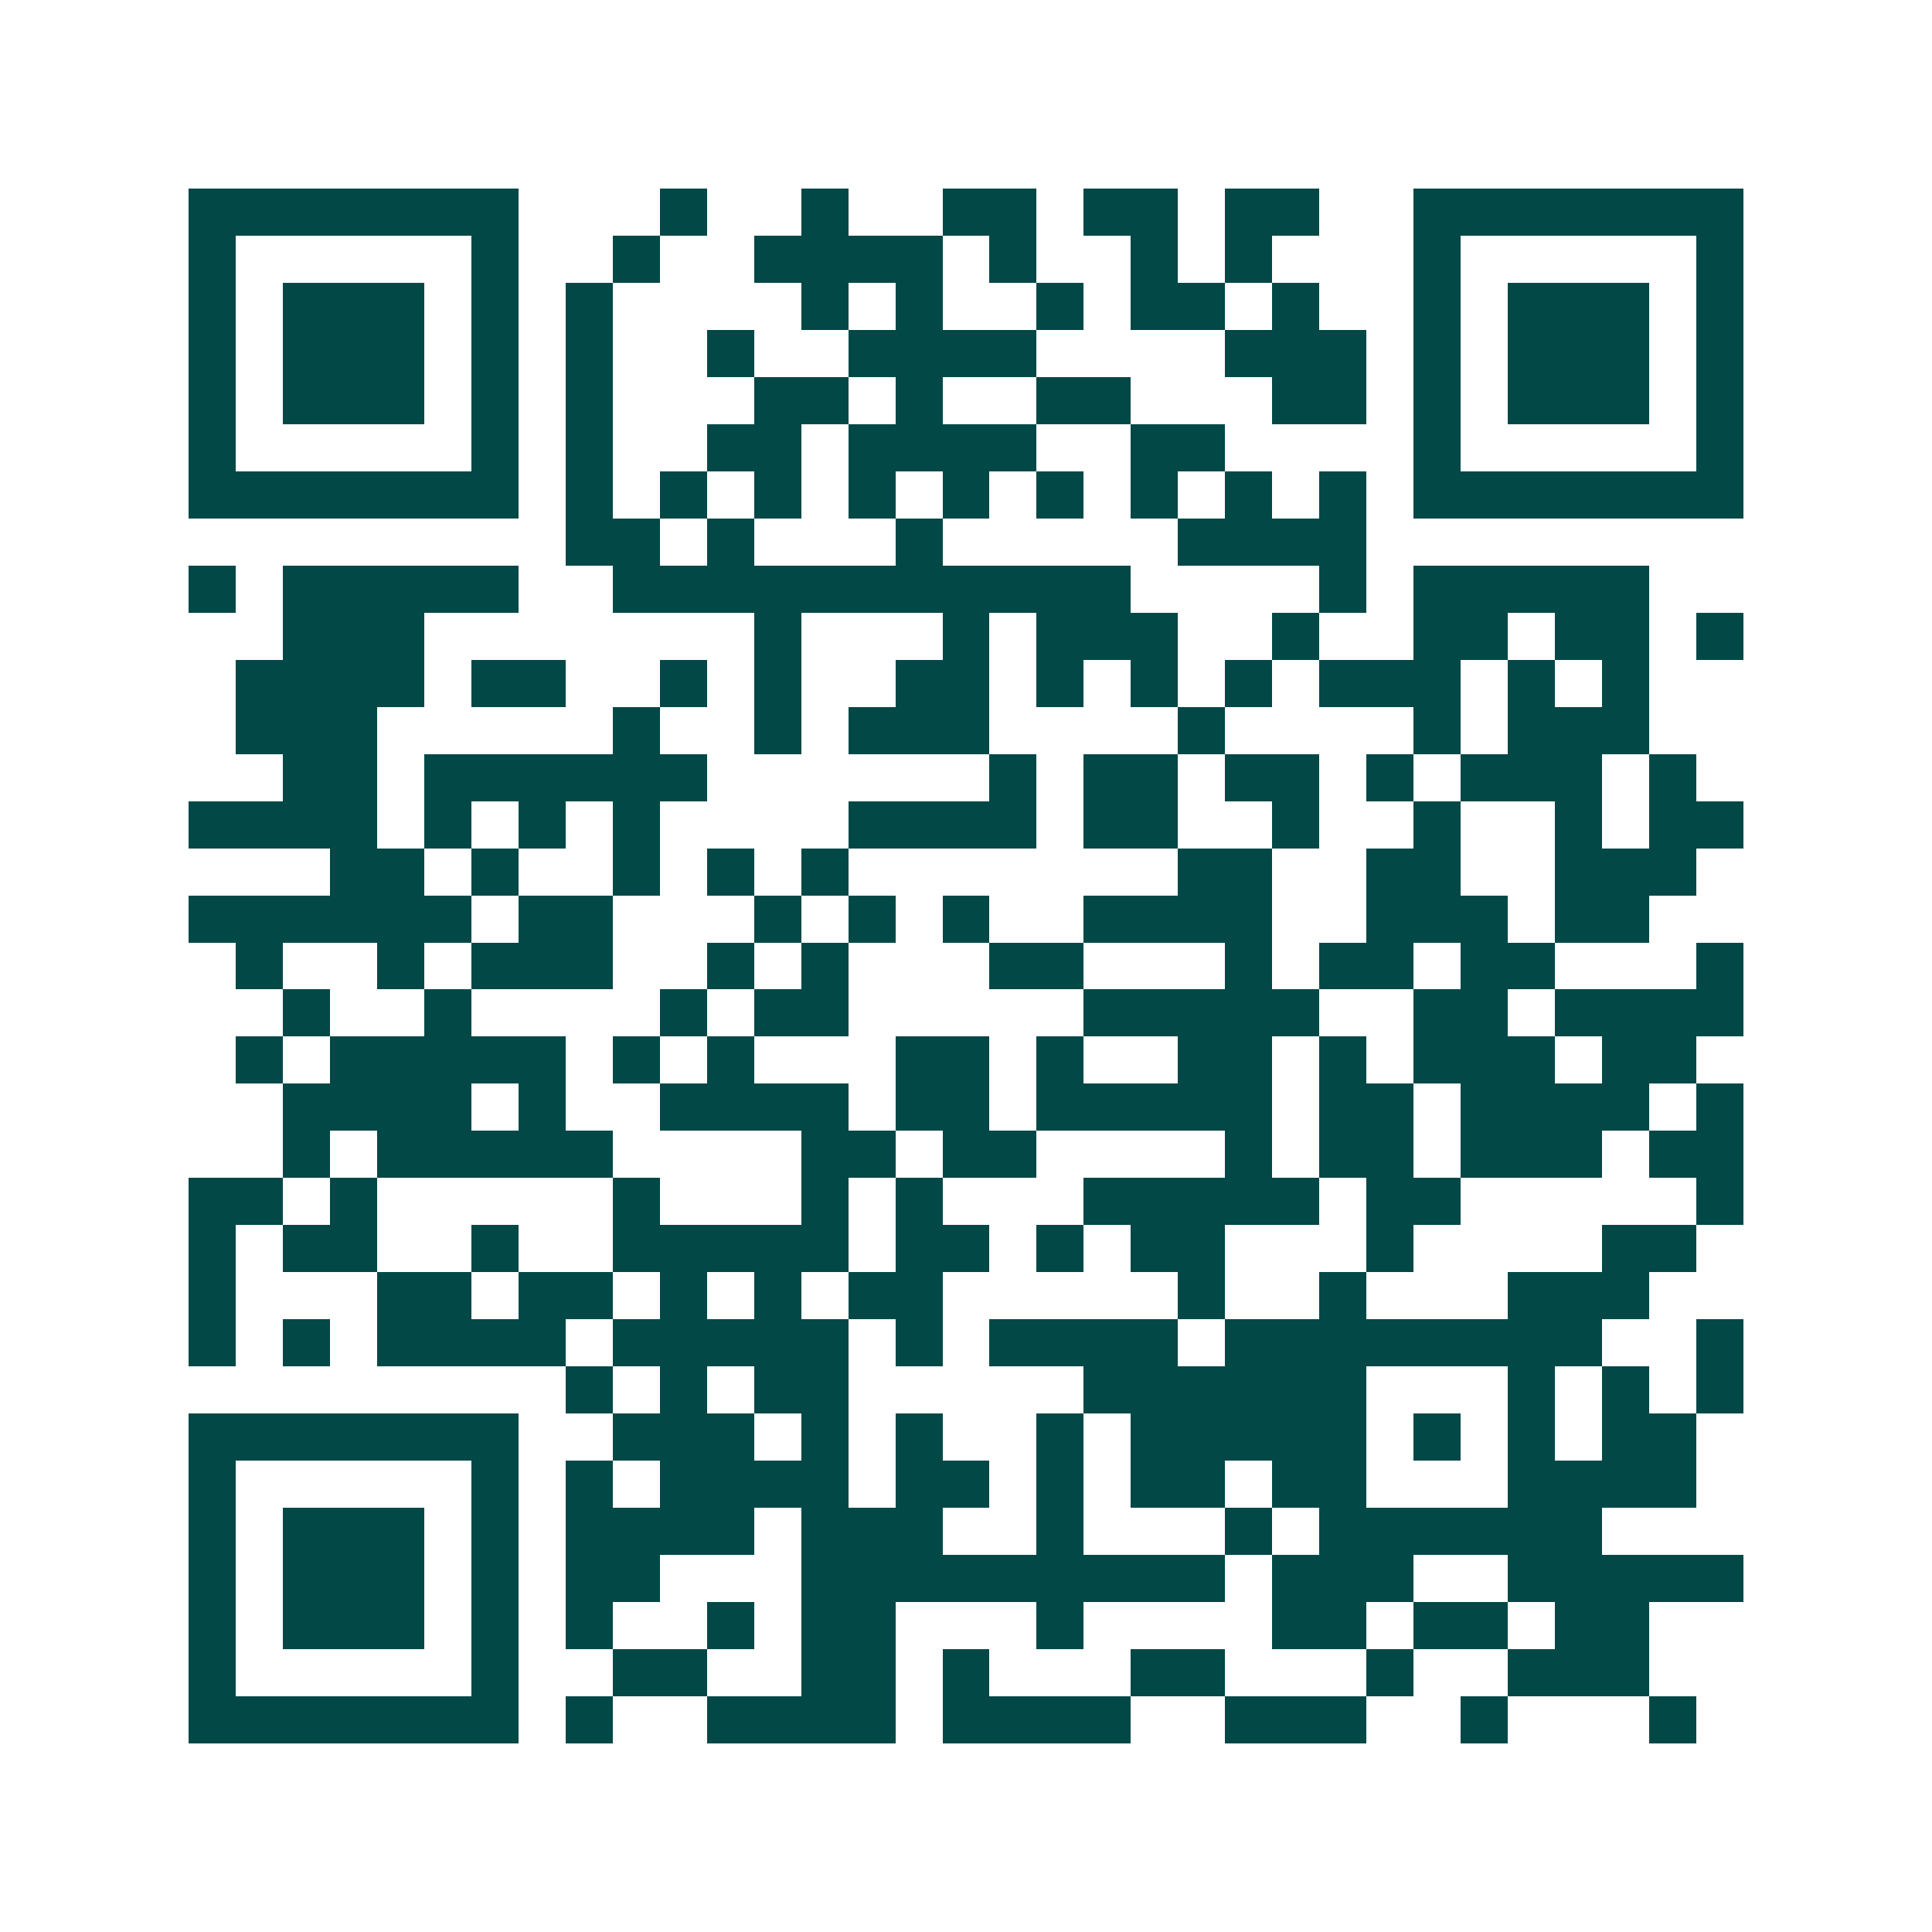 <svg xmlns="http://www.w3.org/2000/svg" width="200" height="200" viewBox="0 0 41 41" shape-rendering="crispEdges"><path fill="#ffffff" d="M0 0h41v41H0z"/><path stroke="#014847" d="M4 4.5h7m3 0h1m2 0h1m2 0h2m1 0h2m1 0h2m2 0h7M4 5.5h1m5 0h1m2 0h1m2 0h4m1 0h1m2 0h1m1 0h1m3 0h1m5 0h1M4 6.5h1m1 0h3m1 0h1m1 0h1m4 0h1m1 0h1m2 0h1m1 0h2m1 0h1m2 0h1m1 0h3m1 0h1M4 7.5h1m1 0h3m1 0h1m1 0h1m2 0h1m2 0h4m4 0h3m1 0h1m1 0h3m1 0h1M4 8.5h1m1 0h3m1 0h1m1 0h1m3 0h2m1 0h1m2 0h2m3 0h2m1 0h1m1 0h3m1 0h1M4 9.5h1m5 0h1m1 0h1m2 0h2m1 0h4m2 0h2m4 0h1m5 0h1M4 10.5h7m1 0h1m1 0h1m1 0h1m1 0h1m1 0h1m1 0h1m1 0h1m1 0h1m1 0h1m1 0h7M12 11.5h2m1 0h1m3 0h1m5 0h4M4 12.5h1m1 0h5m2 0h11m4 0h1m1 0h5M6 13.5h3m7 0h1m3 0h1m1 0h3m2 0h1m2 0h2m1 0h2m1 0h1M5 14.5h4m1 0h2m2 0h1m1 0h1m2 0h2m1 0h1m1 0h1m1 0h1m1 0h3m1 0h1m1 0h1M5 15.5h3m5 0h1m2 0h1m1 0h3m4 0h1m4 0h1m1 0h3M6 16.5h2m1 0h6m6 0h1m1 0h2m1 0h2m1 0h1m1 0h3m1 0h1M4 17.5h4m1 0h1m1 0h1m1 0h1m4 0h4m1 0h2m2 0h1m2 0h1m2 0h1m1 0h2M7 18.5h2m1 0h1m2 0h1m1 0h1m1 0h1m7 0h2m2 0h2m2 0h3M4 19.5h6m1 0h2m3 0h1m1 0h1m1 0h1m2 0h4m2 0h3m1 0h2M5 20.5h1m2 0h1m1 0h3m2 0h1m1 0h1m3 0h2m3 0h1m1 0h2m1 0h2m3 0h1M6 21.5h1m2 0h1m4 0h1m1 0h2m5 0h5m2 0h2m1 0h4M5 22.5h1m1 0h5m1 0h1m1 0h1m3 0h2m1 0h1m2 0h2m1 0h1m1 0h3m1 0h2M6 23.5h4m1 0h1m2 0h4m1 0h2m1 0h5m1 0h2m1 0h4m1 0h1M6 24.5h1m1 0h5m4 0h2m1 0h2m4 0h1m1 0h2m1 0h3m1 0h2M4 25.5h2m1 0h1m5 0h1m3 0h1m1 0h1m3 0h5m1 0h2m5 0h1M4 26.5h1m1 0h2m2 0h1m2 0h5m1 0h2m1 0h1m1 0h2m3 0h1m4 0h2M4 27.5h1m3 0h2m1 0h2m1 0h1m1 0h1m1 0h2m5 0h1m2 0h1m3 0h3M4 28.5h1m1 0h1m1 0h4m1 0h5m1 0h1m1 0h4m1 0h8m2 0h1M12 29.5h1m1 0h1m1 0h2m5 0h6m3 0h1m1 0h1m1 0h1M4 30.5h7m2 0h3m1 0h1m1 0h1m2 0h1m1 0h5m1 0h1m1 0h1m1 0h2M4 31.5h1m5 0h1m1 0h1m1 0h4m1 0h2m1 0h1m1 0h2m1 0h2m3 0h4M4 32.5h1m1 0h3m1 0h1m1 0h4m1 0h3m2 0h1m3 0h1m1 0h6M4 33.5h1m1 0h3m1 0h1m1 0h2m3 0h9m1 0h3m2 0h5M4 34.5h1m1 0h3m1 0h1m1 0h1m2 0h1m1 0h2m3 0h1m4 0h2m1 0h2m1 0h2M4 35.5h1m5 0h1m2 0h2m2 0h2m1 0h1m3 0h2m3 0h1m2 0h3M4 36.5h7m1 0h1m2 0h4m1 0h4m2 0h3m2 0h1m3 0h1"/></svg>
